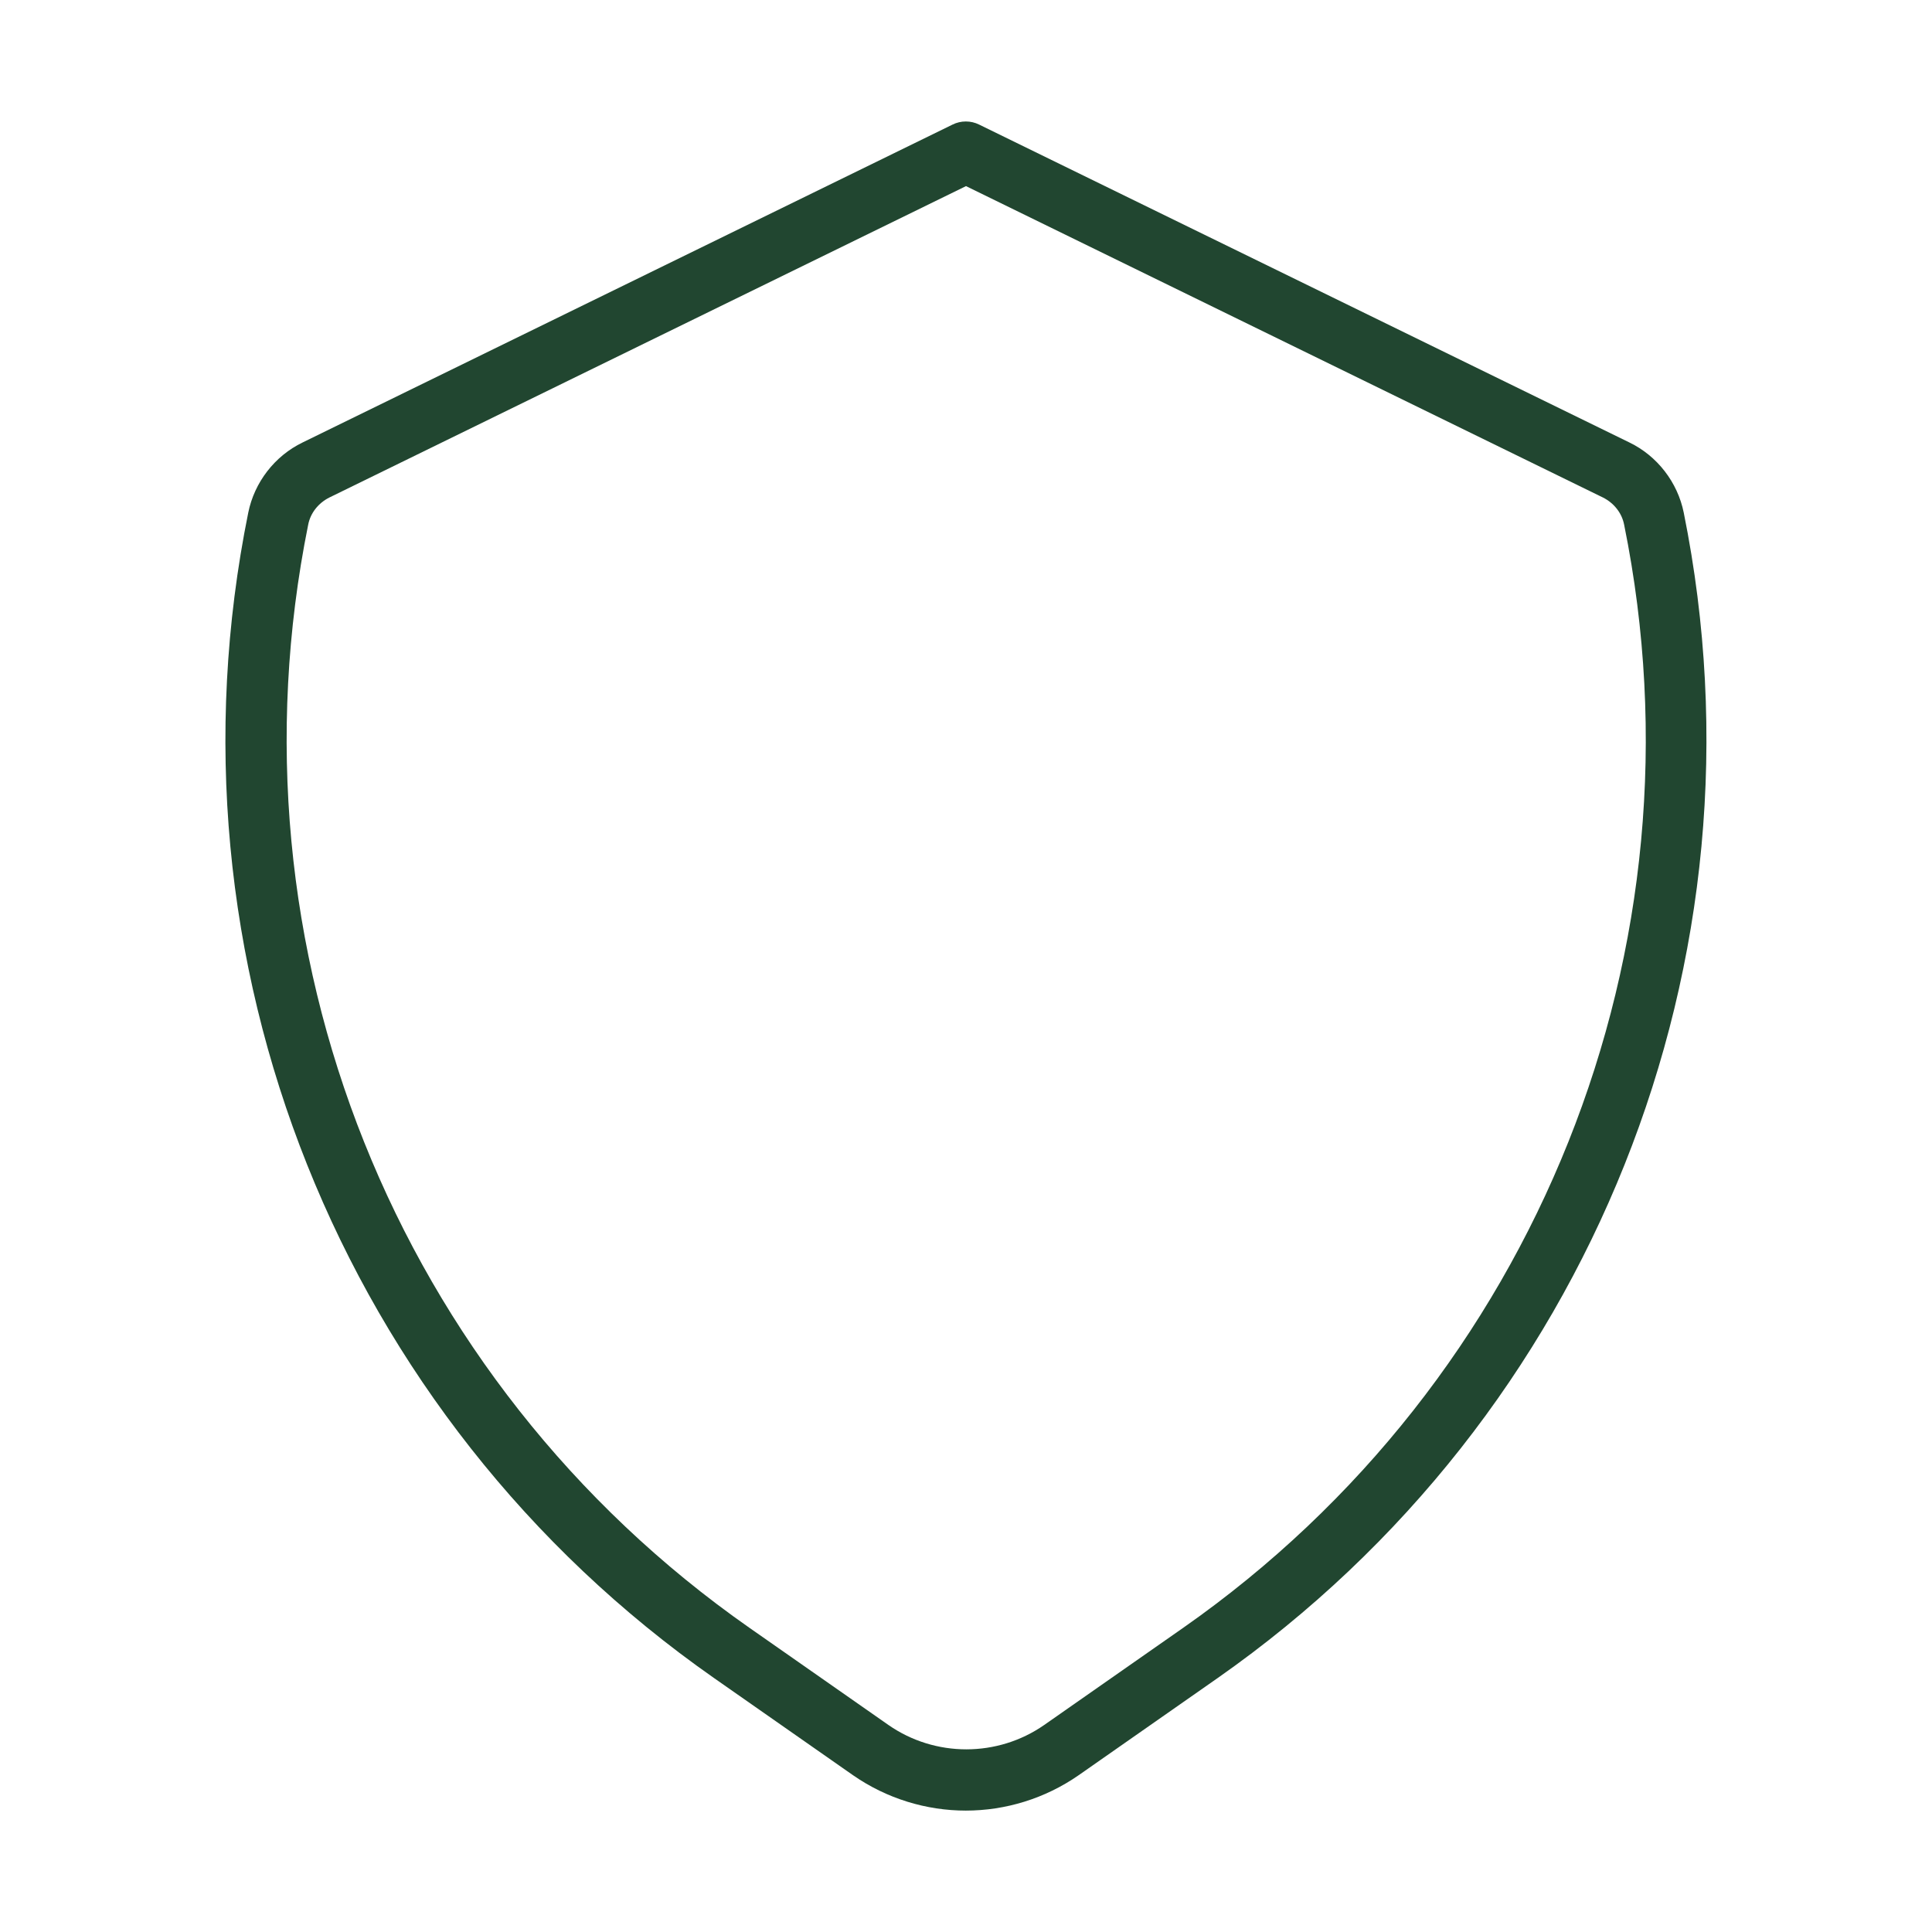 <?xml version="1.0" encoding="UTF-8"?> <svg xmlns="http://www.w3.org/2000/svg" id="Layer_1" width="60" height="60" version="1.1" viewBox="0 0 60 60"><defs><style> .st0 { fill: #214630; } </style></defs><g id="Icon_akar-shield"><path class="st0" d="M30,56.23c-1.23,0-2.46-.37-3.51-1.1l-4.32-3.02C10.58,44,4.9,29.79,7.71,15.92c.19-.94.82-1.76,1.69-2.18L29.58,3.87c.26-.13.57-.13.83,0l20.19,9.87c.87.42,1.5,1.24,1.69,2.18,2.8,13.87-2.88,28.07-14.47,36.19l-4.32,3.02c-1.05.73-2.28,1.1-3.51,1.1ZM30,5.78L10.23,15.45c-.34.17-.59.48-.66.85-2.65,13.13,2.72,26.57,13.7,34.25l4.32,3.02c1.45,1.01,3.39,1.01,4.84,0h0s4.32-3.02,4.32-3.02c10.97-7.68,16.35-21.13,13.69-34.25-.07-.37-.32-.68-.66-.85L30,5.78Z"></path></g></svg> 